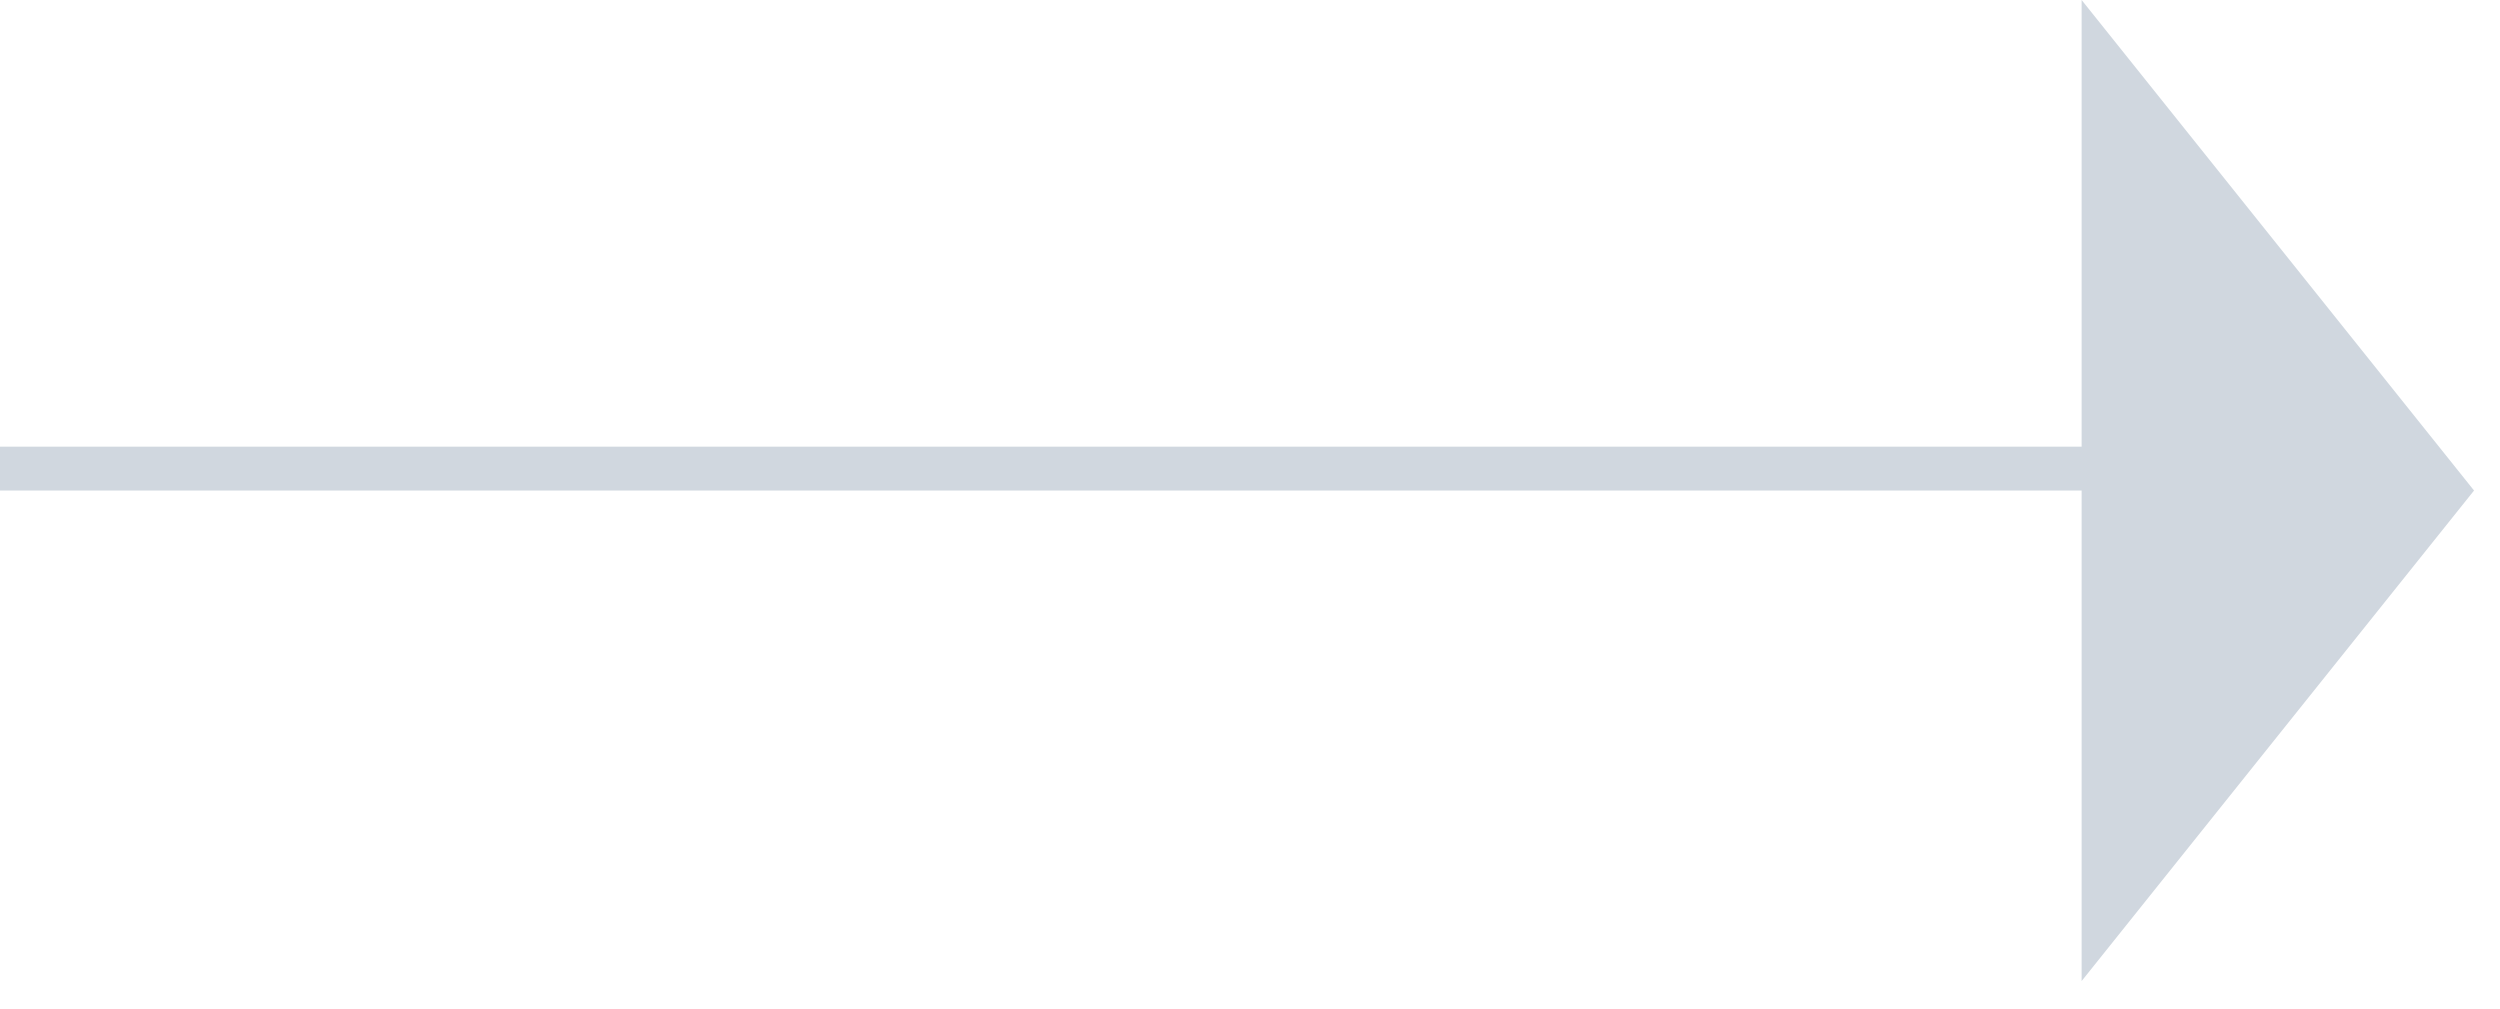 <svg width="57" height="23" viewBox="0 0 57 23" fill="none" xmlns="http://www.w3.org/2000/svg">
<g clip-path="url(#clip0_1573_5025)">
<path d="M51.933 10.184H0V11.184H51.933V10.184Z" fill="#D0D7DF"/>
<path d="M56.408 11.184L47.461 0V22.368L56.408 11.184Z" fill="#D0D7DF"/>
</g>
<defs>
<clipPath id="clip0_1573_5025">
<rect width="56.407" height="22.368" fill="white"/>
</clipPath>
</defs>
</svg>
